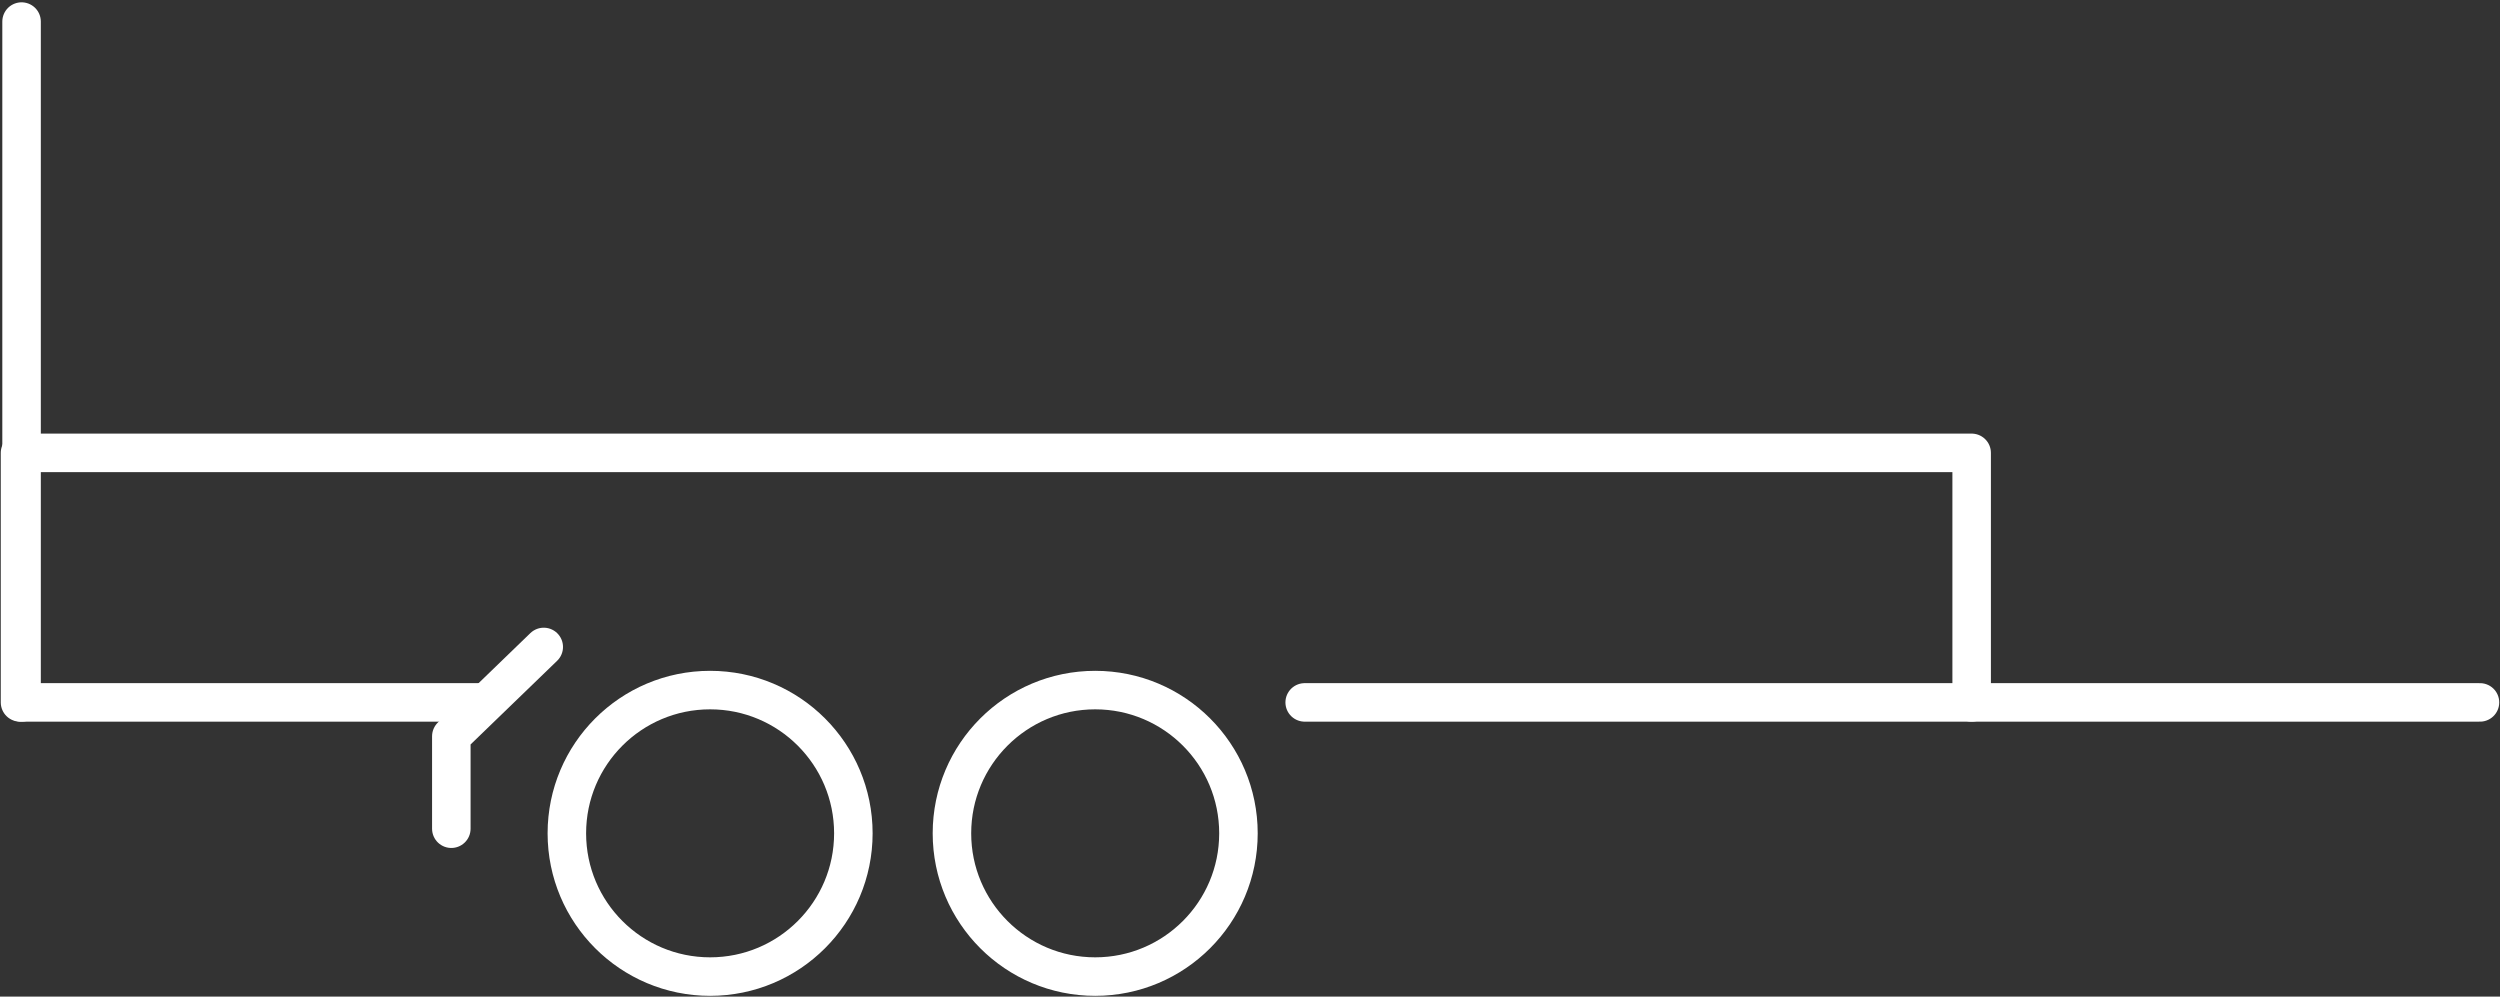 <svg xmlns="http://www.w3.org/2000/svg" viewBox="0 0 162.3 64.7"><rect x="0" y="0" width="162.3" height="64.7" fill="#333333" stroke="none"/><path fill="none" stroke="#fff" stroke-width="2.5" stroke-miterlimit="10" d="M84.7 45.6H128V29.4H1.3v16.2h30.2" stroke-linecap="round" stroke-linejoin="round"/><path fill="none" stroke="#fff" stroke-width="2.5" stroke-miterlimit="10" d="M128 45.6h33" stroke-linecap="round"/><circle cx="46.1" cy="54.1" r="9.3" fill="none" stroke="#fff" stroke-miterlimit="10"/><circle cx="46.1" cy="54.1" r="9.3" fill="none" stroke="#fff" stroke-width="2.5" stroke-miterlimit="10"/><circle cx="71.1" cy="54.1" r="9.3" fill="none" stroke="#fff" stroke-miterlimit="10"/><circle cx="71.1" cy="54.1" r="9.3" fill="none" stroke="#fff" stroke-width="2.5" stroke-miterlimit="10"/><path fill="none" stroke="#fff" stroke-width="2.5" stroke-miterlimit="10" d="M1.4 45.6V1.4M35.3 42l-6 5.8v6" stroke-linecap="round" stroke-linejoin="round"/></svg>